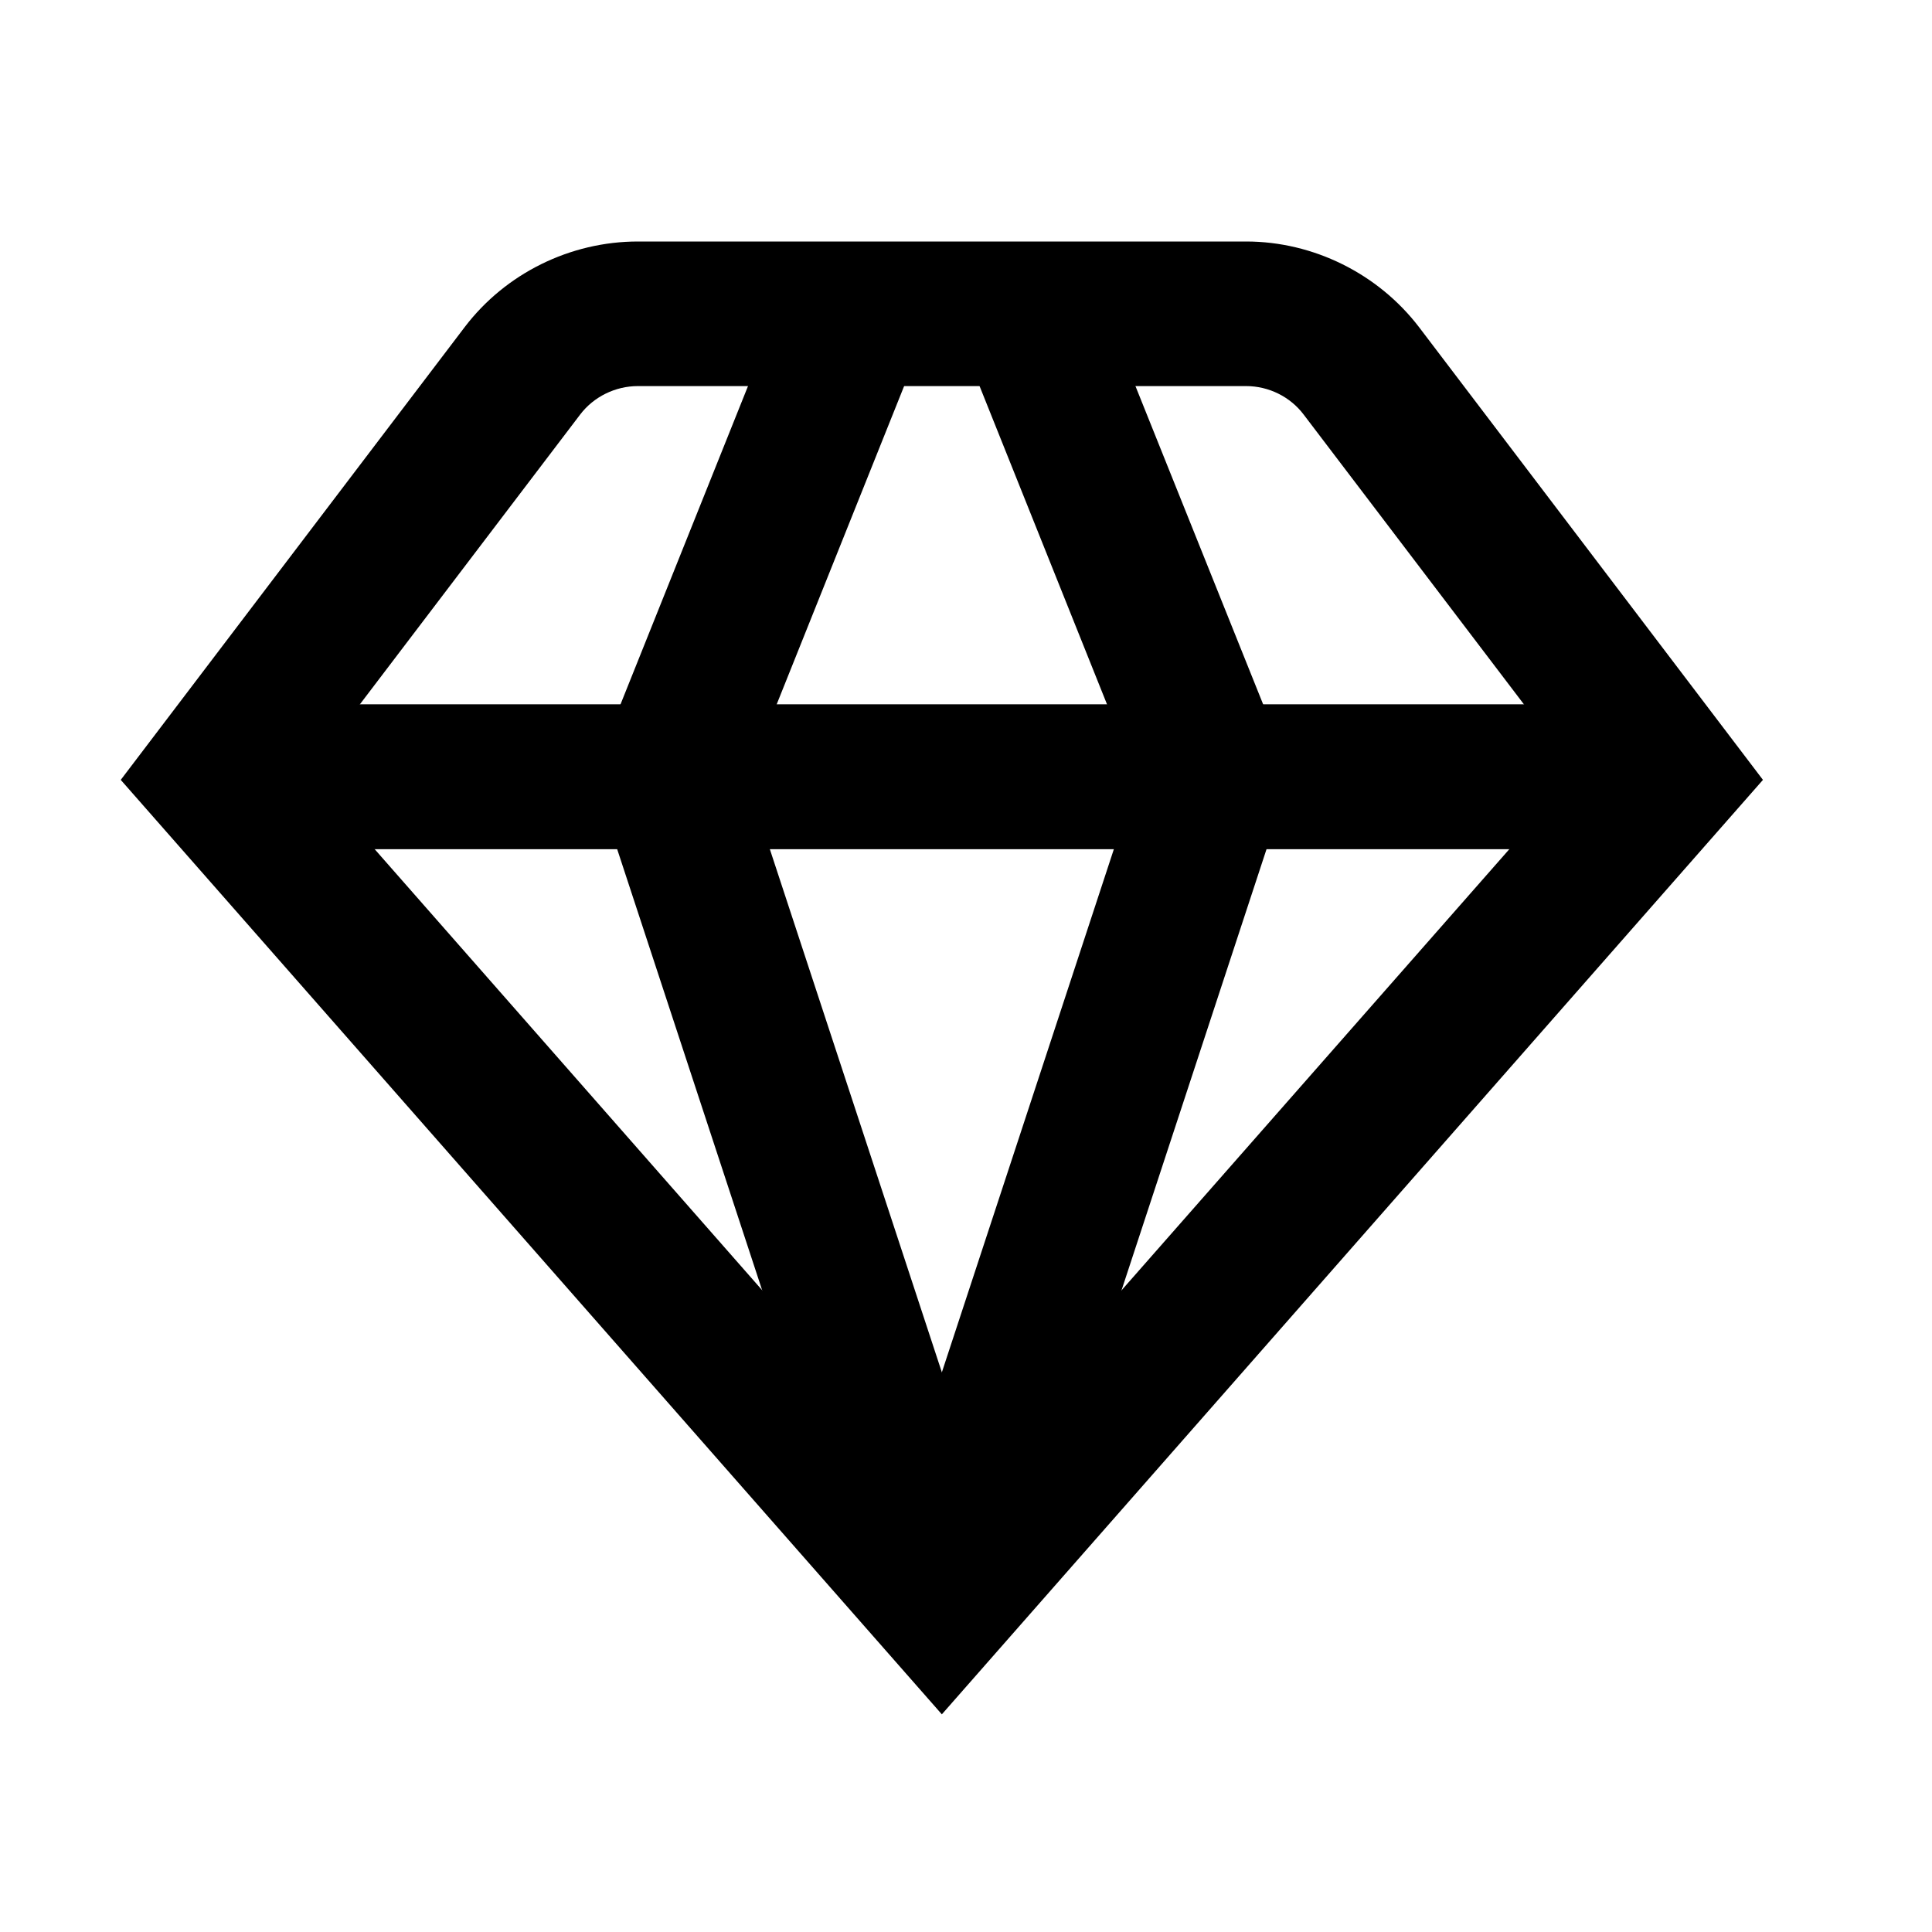 <?xml version="1.0" encoding="UTF-8"?> <svg xmlns="http://www.w3.org/2000/svg" width="68" height="68" viewBox="0 0 68 68" fill="none"><g clip-path="url(#clip0_353_1931)"><mask id="mask0_353_1931" style="mask-type:luminance" maskUnits="userSpaceOnUse" x="0" y="0" width="68" height="68"><path d="M68 0H0V68H68V0Z" fill="white"></path></mask><g mask="url(#mask0_353_1931)"><path d="M33.15 60.339L4.25 27.449L16.354 11.515C17.793 9.622 20.071 8.5 22.451 8.5H43.86C46.229 8.5 48.507 9.633 49.946 11.515L62.05 27.449L33.15 60.339ZM10.835 27.211L33.15 52.609L55.477 27.211L45.889 14.597C45.413 13.963 44.653 13.589 43.86 13.589H22.451C21.658 13.589 20.899 13.963 20.423 14.586L10.835 27.2V27.211Z" fill="black"></path><path d="M58.751 24.789H7.535V29.889H58.751V24.789Z" fill="black"></path><path d="M30.727 57.282L20.855 27.249L27.724 10.102L32.461 11.994L26.284 27.419L35.578 55.684L30.727 57.282Z" fill="black"></path><path d="M35.573 57.282L30.723 55.684L40.016 27.419L33.839 11.994L38.565 10.102L45.445 27.249L35.573 57.282Z" fill="black"></path></g></g><defs><clipPath id="clip0_353_1931"><rect width="68" height="68" fill="white"></rect></clipPath></defs></svg> 